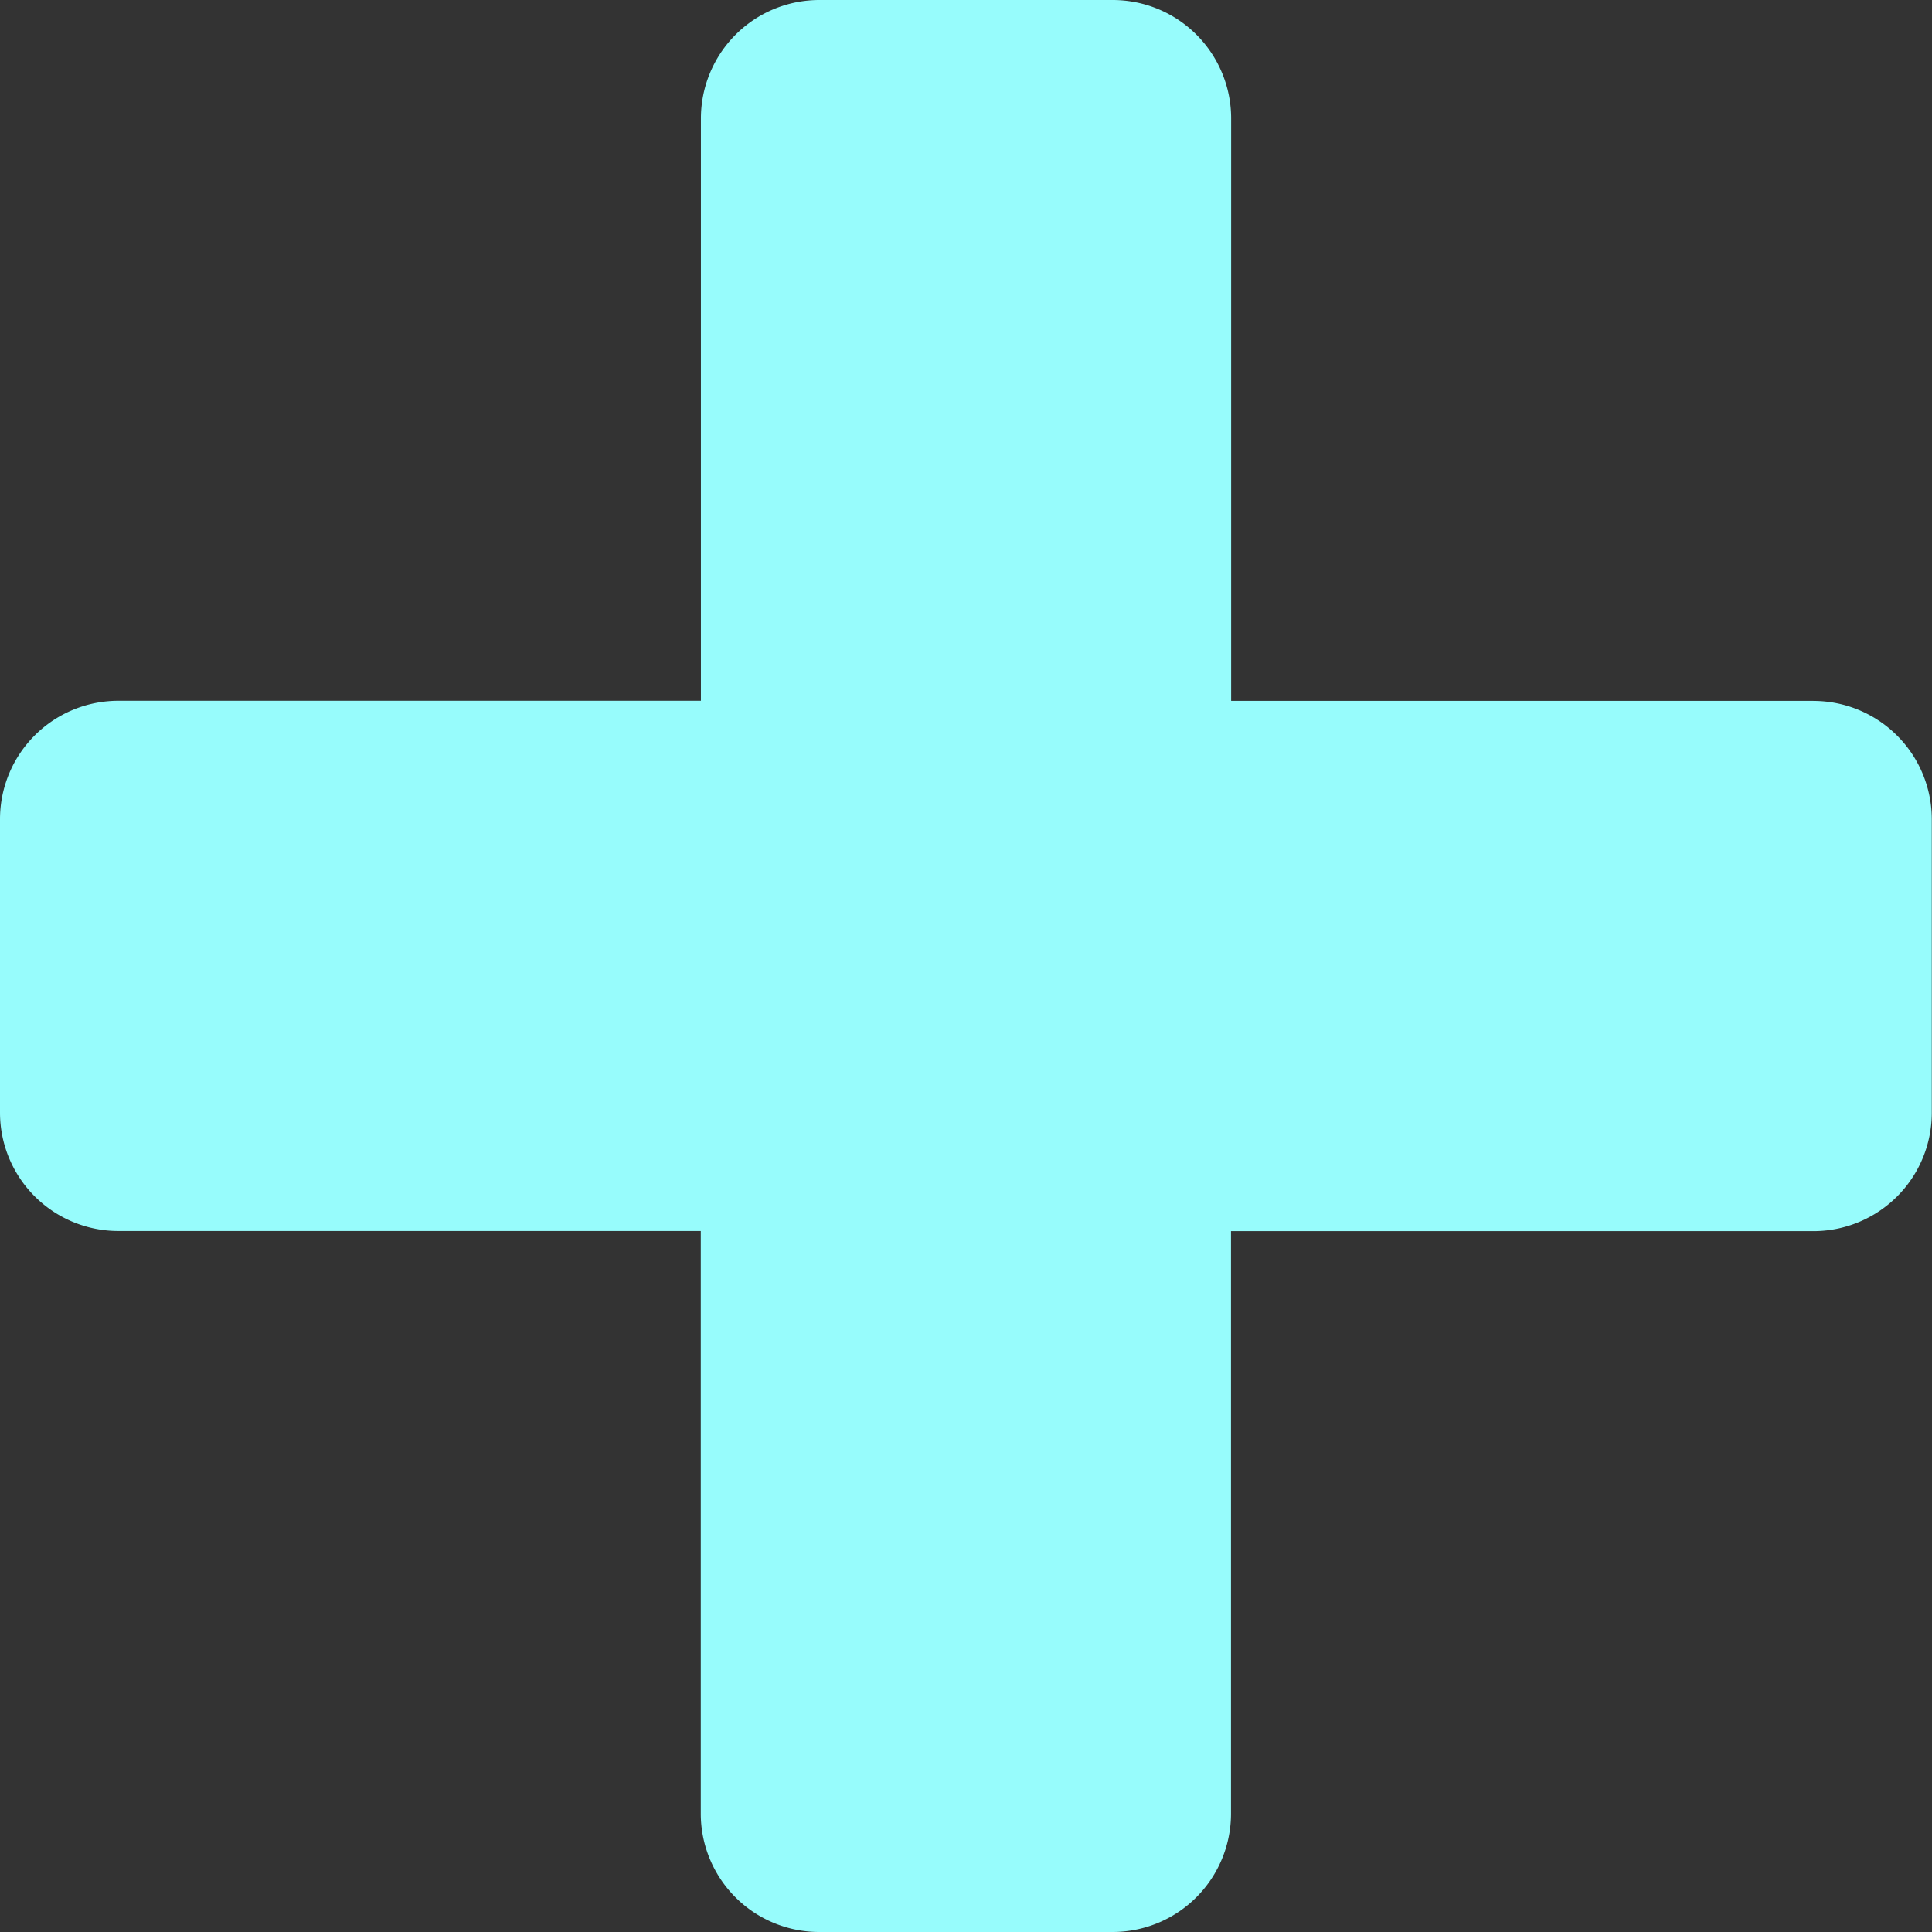 <svg xmlns="http://www.w3.org/2000/svg" width="27.74" height="27.74"><rect width="100%" height="100%" fill="#333333" stroke="none"/><defs><clipPath id="a"><path fill="#97fcfc" d="M0 0h27.74v27.74H0z"/></clipPath></defs><g clip-path="url(#a)"><path fill="#97fcfc" d="M26.039 10.063h-8.362V1.7a1.7 1.7 0 0 0-1.7-1.7h-4.213a1.7 1.7 0 0 0-1.7 1.7v8.362H1.7a1.7 1.7 0 0 0-1.7 1.7v4.213a1.7 1.7 0 0 0 1.7 1.7h8.362v8.365a1.7 1.7 0 0 0 1.7 1.7h4.213a1.7 1.7 0 0 0 1.7-1.7v-8.363h8.362a1.7 1.7 0 0 0 1.7-1.7v-4.213a1.7 1.7 0 0 0-1.7-1.7"/></g></svg>